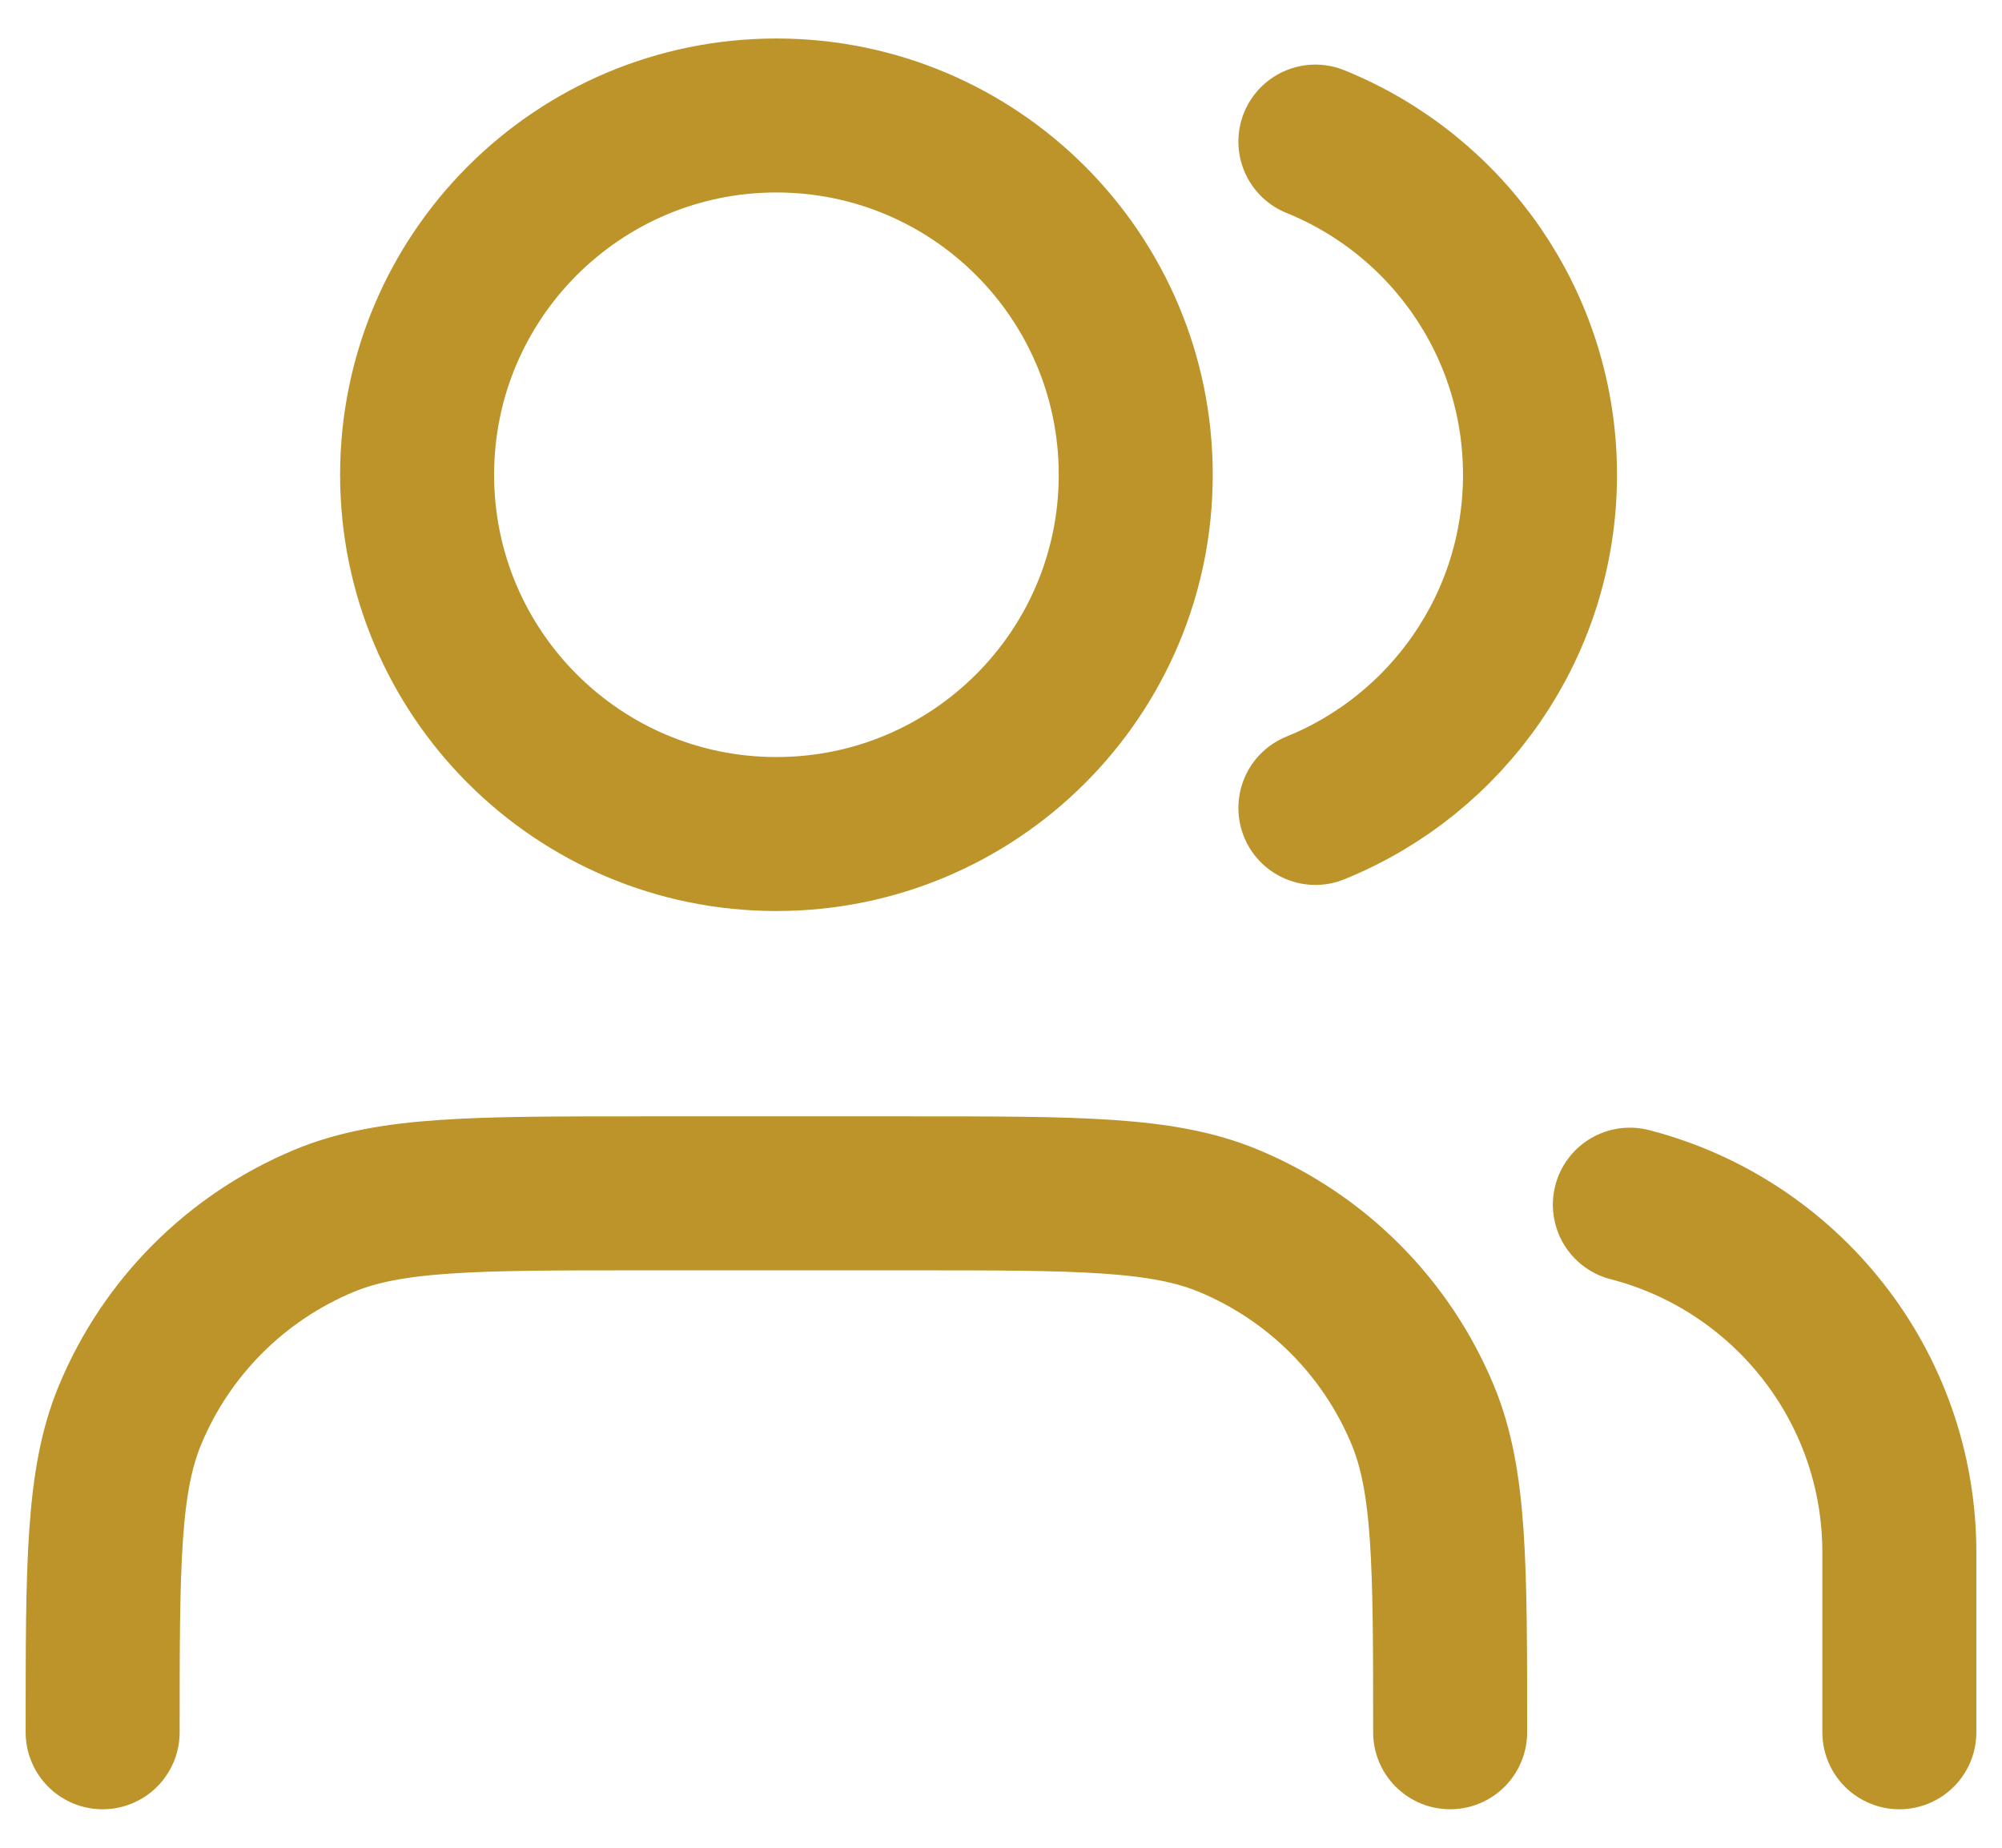 <svg width="26" height="24" viewBox="0 0 26 24" fill="none" xmlns="http://www.w3.org/2000/svg">
<path d="M24.667 22.5V20.167C24.667 17.992 23.179 16.165 21.167 15.647M17.083 1.839C18.794 2.531 20 4.208 20 6.167C20 8.125 18.794 9.802 17.083 10.494M18.833 22.5C18.833 20.326 18.833 19.238 18.478 18.381C18.004 17.237 17.096 16.329 15.952 15.855C15.095 15.5 14.008 15.5 11.833 15.5H8.333C6.159 15.5 5.072 15.5 4.214 15.855C3.071 16.329 2.162 17.237 1.688 18.381C1.333 19.238 1.333 20.326 1.333 22.5M14.75 6.167C14.75 8.744 12.661 10.833 10.083 10.833C7.506 10.833 5.417 8.744 5.417 6.167C5.417 3.589 7.506 1.5 10.083 1.5C12.661 1.5 14.75 3.589 14.75 6.167Z" stroke="#BD942A" stroke-width="2" stroke-linecap="round" stroke-linejoin="round"/>
</svg>
